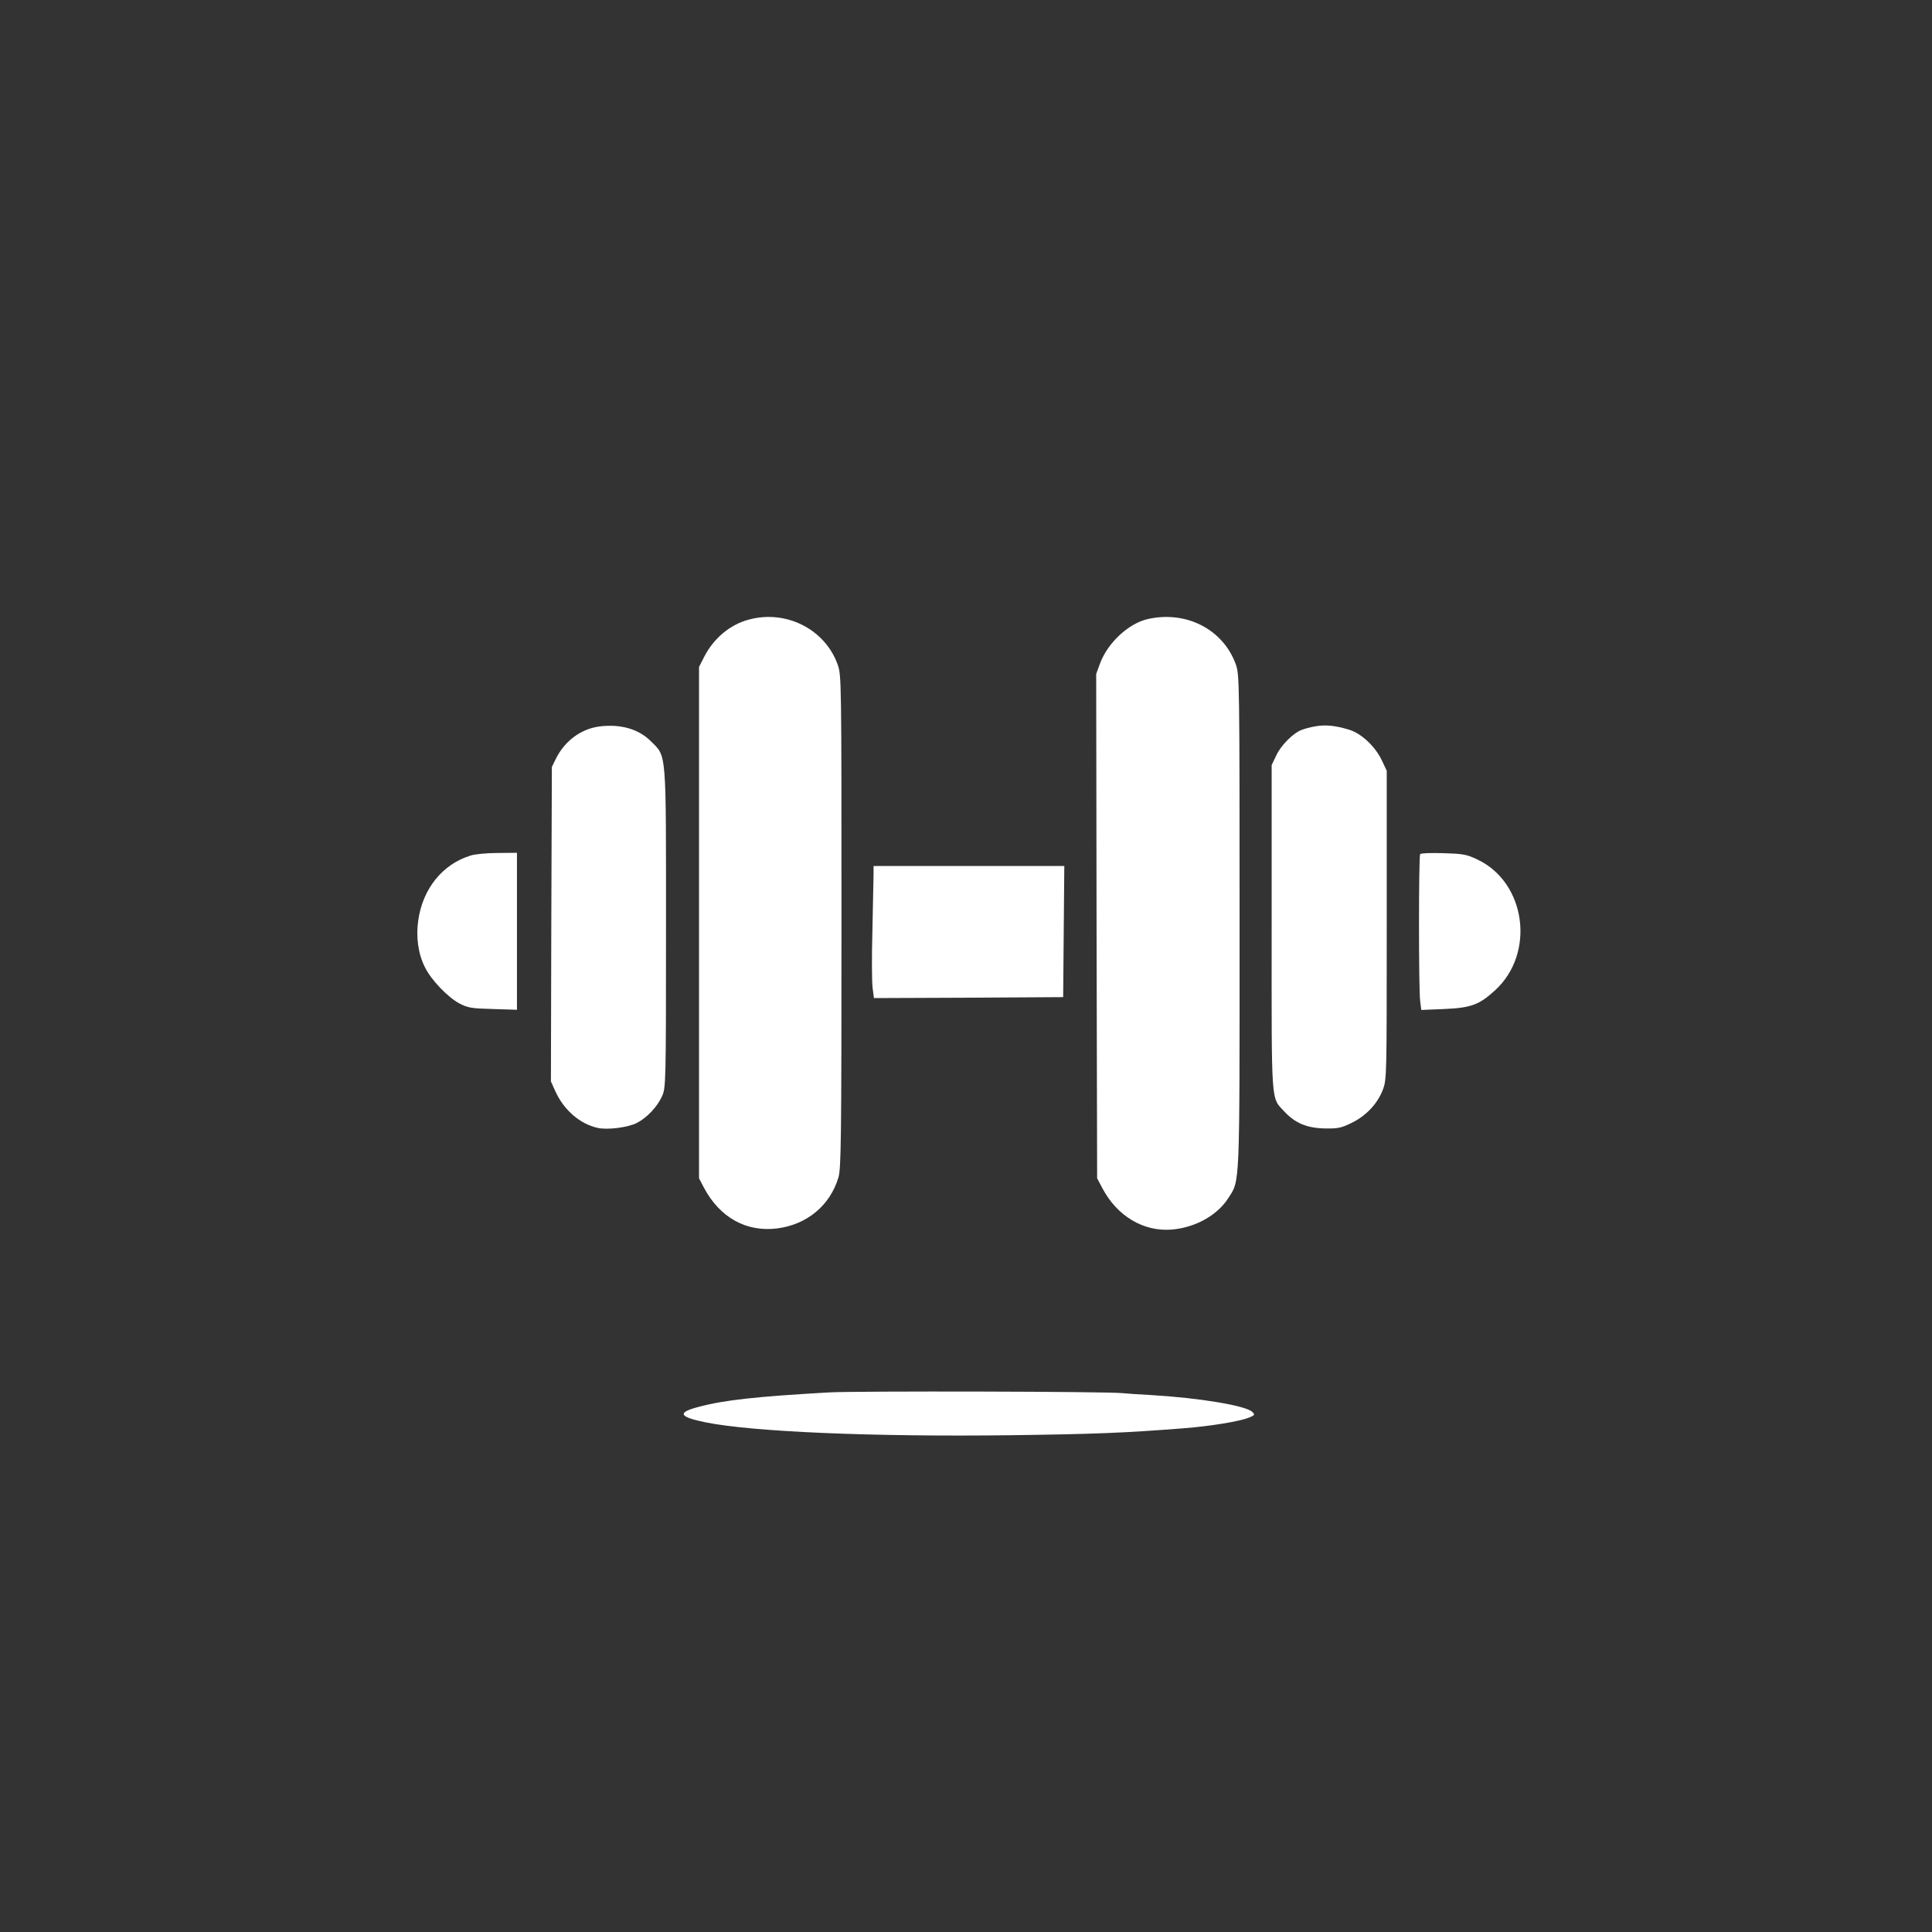 <?xml version="1.0" standalone="no"?>
<!DOCTYPE svg PUBLIC "-//W3C//DTD SVG 20010904//EN"
 "http://www.w3.org/TR/2001/REC-SVG-20010904/DTD/svg10.dtd">
<svg version="1.0" xmlns="http://www.w3.org/2000/svg"
 width="1024pt" height="1024pt" viewBox="0 0 1024 1024"
 preserveAspectRatio="xMidYMid meet">

<rect x="0" y="0" width="1024" height="1024" fill="#333333" stroke="none"/>

<g transform="translate(0,1024) scale(0.1,-0.1)"
fill="#ffffff" stroke="none">
<path d="M3969 6956 c-99 -26 -186 -99 -236 -196 l-28 -55 0 -1355 0 -1355 26
-50 c84 -158 224 -236 387 -216 159 20 282 122 326 271 14 48 16 197 16 1357
0 1272 0 1305 -20 1360 -66 187 -273 293 -471 239z"/>
<path d="M6084 6959 c-102 -23 -212 -125 -253 -234 l-21 -57 2 -1336 3 -1337
28 -53 c78 -148 218 -231 367 -219 124 10 241 75 299 165 64 100 61 34 61
1469 0 1265 -1 1305 -19 1359 -66 187 -262 289 -467 243z"/>
<path d="M3180 6390 c-99 -12 -186 -76 -233 -170 l-22 -45 -3 -834 -2 -833 24
-53 c45 -99 130 -172 223 -193 52 -12 163 2 210 27 51 26 108 86 132 141 20
44 21 62 21 886 0 959 4 911 -80 995 -65 65 -159 92 -270 79z"/>
<path d="M6970 6390 c-25 -4 -57 -13 -72 -19 -45 -17 -110 -83 -134 -136 l-24
-50 0 -863 c0 -958 -5 -895 69 -975 57 -61 121 -87 217 -88 66 -1 84 3 139 30
77 38 137 102 165 177 20 53 20 75 20 872 l0 817 -25 53 c-35 75 -109 145
-176 165 -73 22 -125 27 -179 17z"/>
<path d="M2493 5705 c-148 -46 -252 -175 -276 -342 -13 -88 -1 -178 35 -249
32 -67 122 -160 182 -192 46 -24 64 -27 179 -30 l127 -4 0 416 0 416 -102 -1
c-57 0 -122 -6 -145 -14z"/>
<path d="M7527 5713 c-8 -13 -8 -717 0 -777 l6 -49 121 5 c142 6 186 22 270
99 216 197 164 575 -97 695 -55 26 -75 29 -178 32 -64 2 -119 0 -122 -5z"/>
<path d="M4630 5603 c-1 -27 -3 -160 -6 -296 -4 -137 -3 -273 1 -303 l7 -54
501 2 502 3 3 348 3 347 -505 0 -506 0 0 -47z"/>
<path d="M4395 2860 c-385 -22 -555 -40 -693 -77 -115 -30 -104 -53 39 -82
250 -50 881 -77 1614 -68 445 6 605 12 920 37 143 11 297 37 344 56 32 13 33
16 19 30 -33 34 -283 75 -538 90 -63 3 -131 8 -150 10 -71 9 -1410 12 -1555 4z"/>
</g>
</svg>
